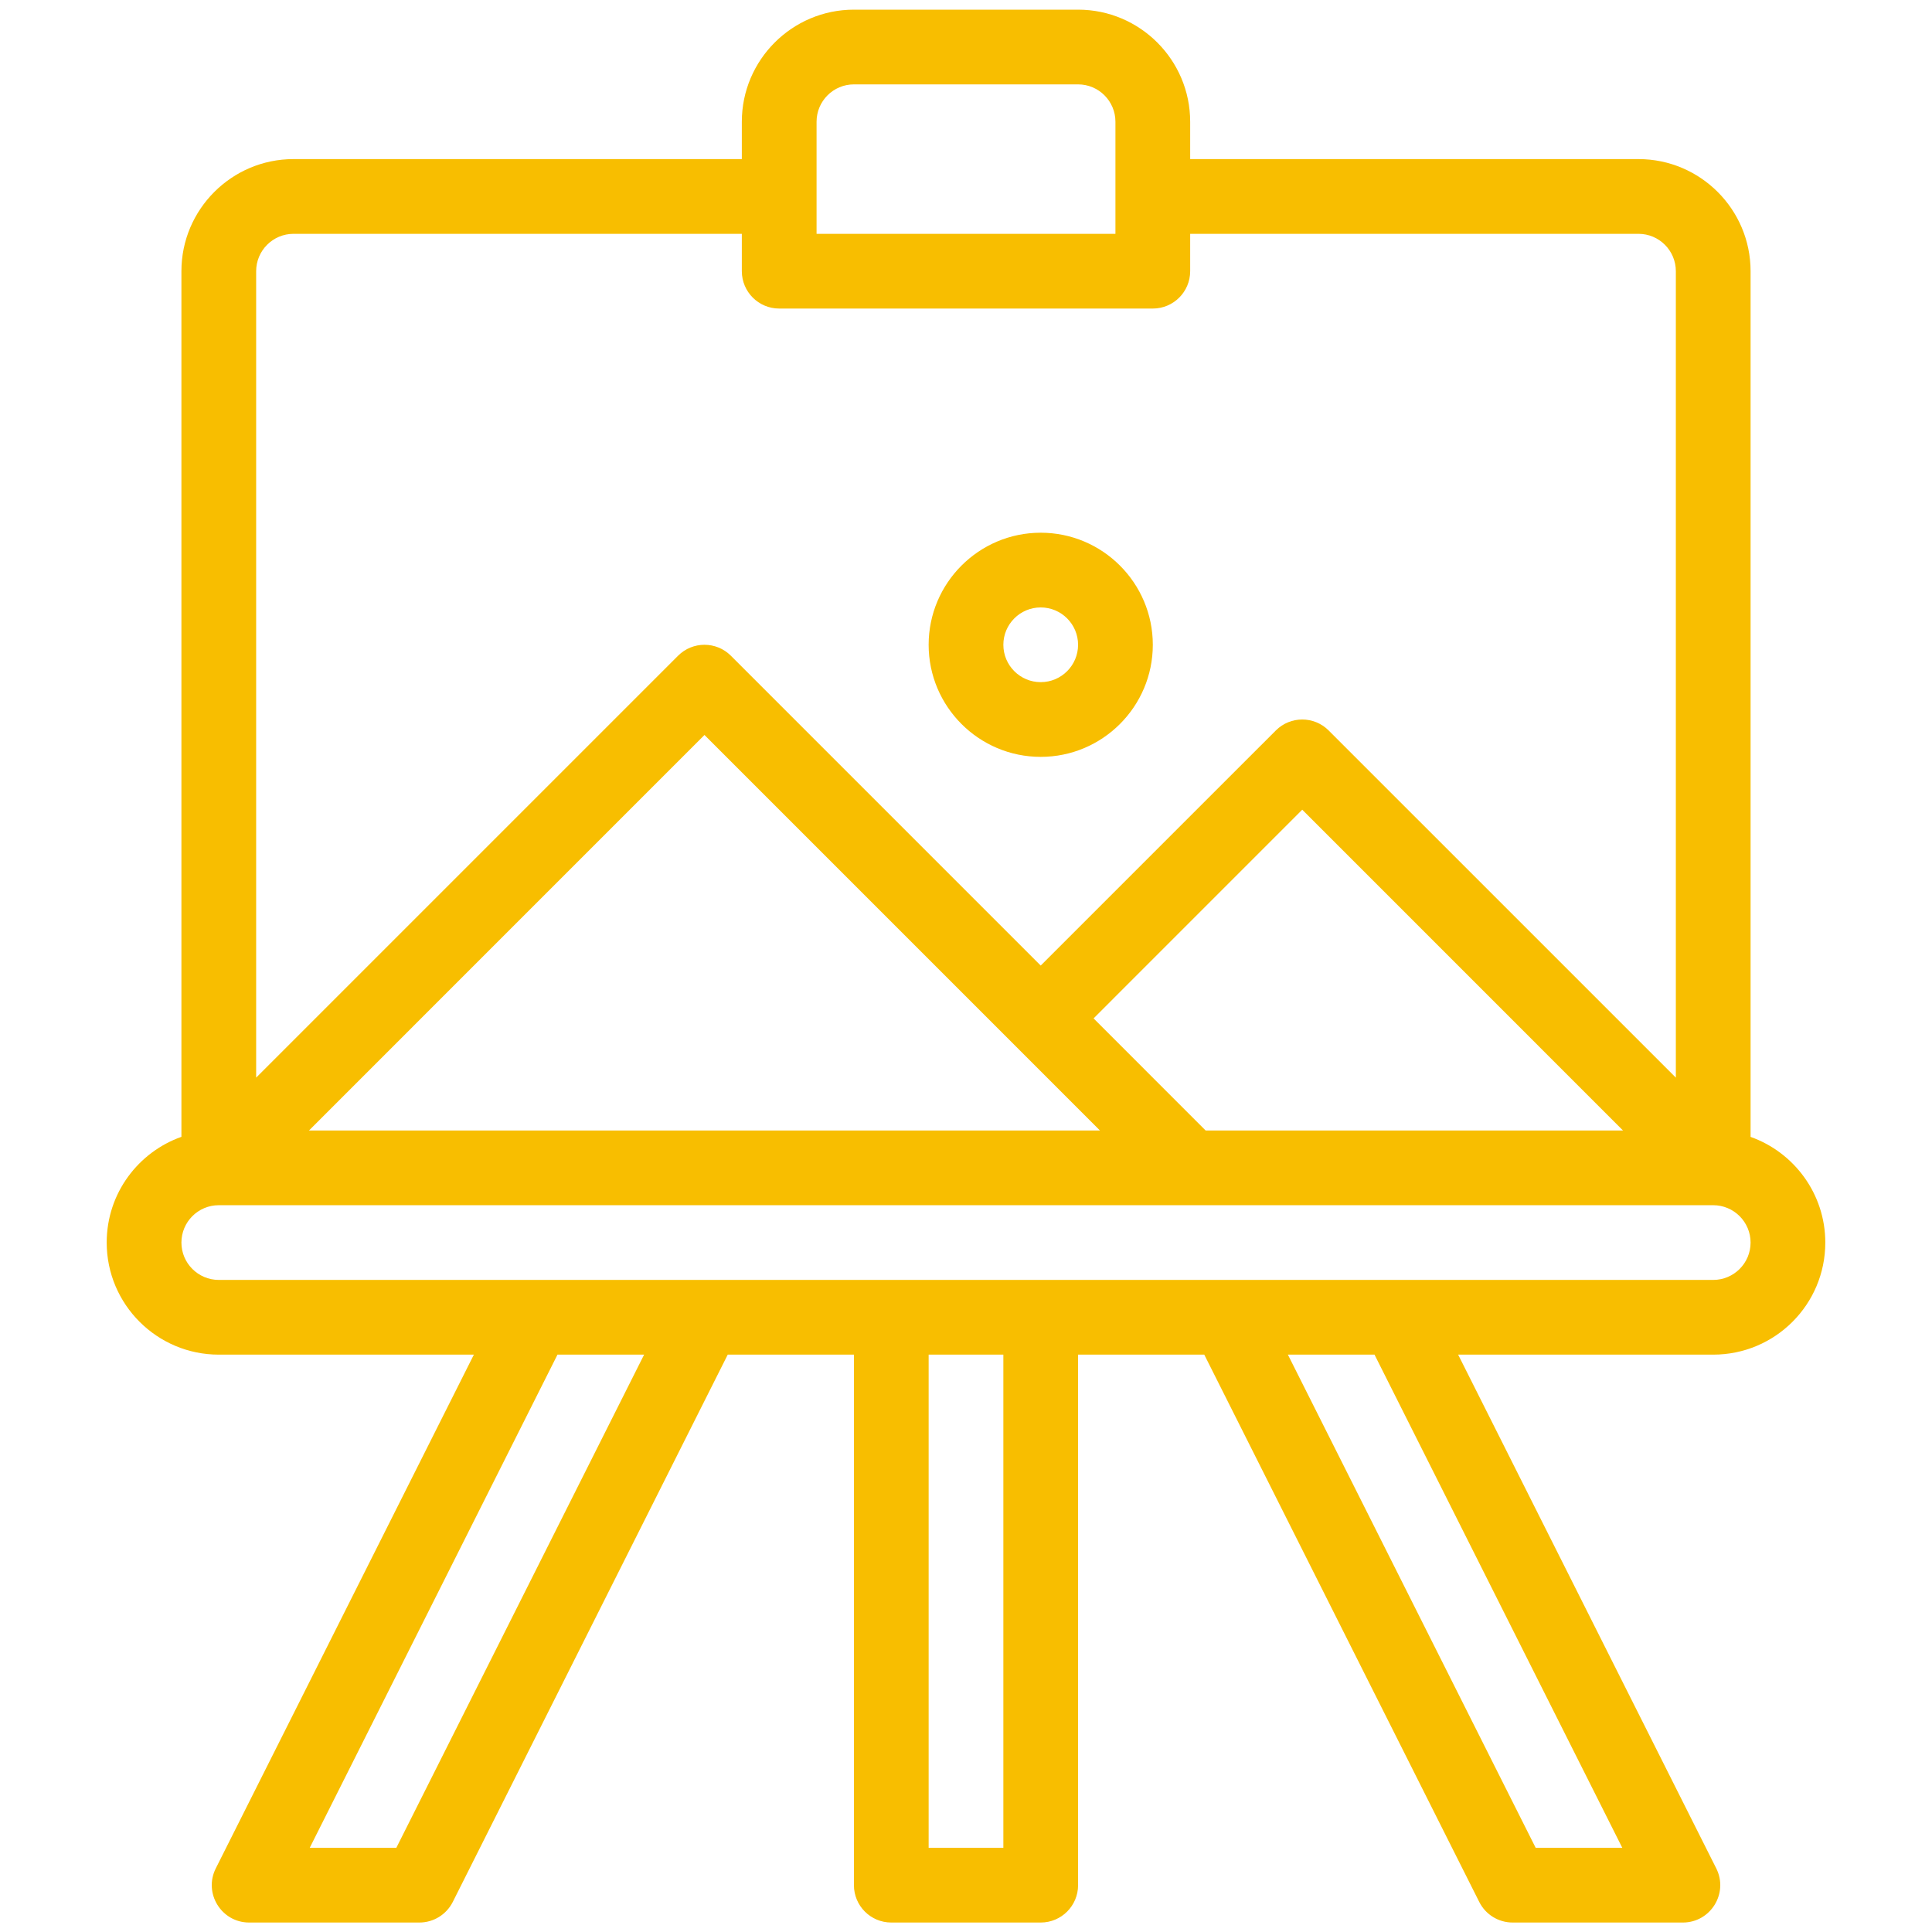 <?xml version="1.0" encoding="UTF-8"?> <svg xmlns="http://www.w3.org/2000/svg" width="101" height="101" viewBox="0 0 101 101" fill="none"><g clip-path="url(#clip0_3557_291)"><path d="M11.438 70.817H24.773L11.28 97.675C10.629 98.971 11.572 100.505 13.025 100.505H21.924C22.663 100.505 23.338 100.088 23.67 99.428L38.044 70.817H44.641V98.552C44.641 99.631 45.515 100.505 46.594 100.505H54.406C55.485 100.505 56.359 99.631 56.359 98.552V70.817H62.956L77.331 99.428C77.662 100.088 78.337 100.505 79.076 100.505H87.976C89.427 100.505 90.374 98.973 89.722 97.675L76.228 70.817H89.562C92.8 70.817 95.422 68.195 95.422 64.958C95.422 62.412 93.789 60.241 91.516 59.434V14.177C91.516 10.946 88.887 8.317 85.656 8.317H62.219V6.364C62.219 3.133 59.59 0.505 56.359 0.505H44.641C41.41 0.505 38.781 3.133 38.781 6.364V8.317H15.344C12.113 8.317 9.484 10.946 9.484 14.177V59.431C7.26 60.216 5.578 62.354 5.578 64.958C5.578 68.189 8.206 70.817 11.438 70.817ZM20.719 96.599H16.192L29.144 70.817H33.673L20.719 96.599ZM52.453 96.599H48.547V70.817H52.453V96.599ZM84.809 96.599H80.281L67.327 70.817H71.856L84.809 96.599ZM89.562 66.911C86.386 66.911 13.764 66.911 11.438 66.911C10.36 66.911 9.484 66.035 9.484 64.958C9.484 63.88 10.359 63.005 11.437 63.005H11.439H89.562C90.64 63.005 91.516 63.881 91.516 64.958C91.516 66.037 90.641 66.911 89.562 66.911ZM63.028 59.099L57.169 53.239L68.078 42.329L84.847 59.099H63.028ZM53.025 54.62H53.025V54.621L57.503 59.099H16.153L36.828 38.423L53.025 54.62ZM42.688 6.364C42.688 5.287 43.563 4.411 44.641 4.411H56.359C57.437 4.411 58.312 5.287 58.312 6.364V12.224H42.688V6.364ZM15.344 12.224H38.781V14.177C38.781 15.256 39.656 16.13 40.734 16.13H60.266C61.344 16.13 62.219 15.256 62.219 14.177V12.224H85.656C86.734 12.224 87.609 13.1 87.609 14.177V56.336L69.459 38.187C68.696 37.423 67.46 37.423 66.697 38.187L54.406 50.477L38.209 34.28C37.446 33.517 36.21 33.517 35.447 34.28L13.391 56.336V14.177C13.391 13.1 14.267 12.224 15.344 12.224Z" fill="#F8BE00"></path><path d="M54.406 39.567C57.637 39.567 60.266 36.939 60.266 33.708C60.266 30.477 57.637 27.849 54.406 27.849C51.175 27.849 48.547 30.477 48.547 33.708C48.547 36.939 51.175 39.567 54.406 39.567ZM54.406 31.755C55.483 31.755 56.359 32.631 56.359 33.708C56.359 34.785 55.483 35.661 54.406 35.661C53.329 35.661 52.453 34.785 52.453 33.708C52.453 32.631 53.329 31.755 54.406 31.755Z" fill="#F8BE00"></path></g><defs><clipPath id="clip0_3557_291"><rect width="100" height="100" fill="white" transform="translate(0.5 0.505)"></rect></clipPath></defs></svg> 